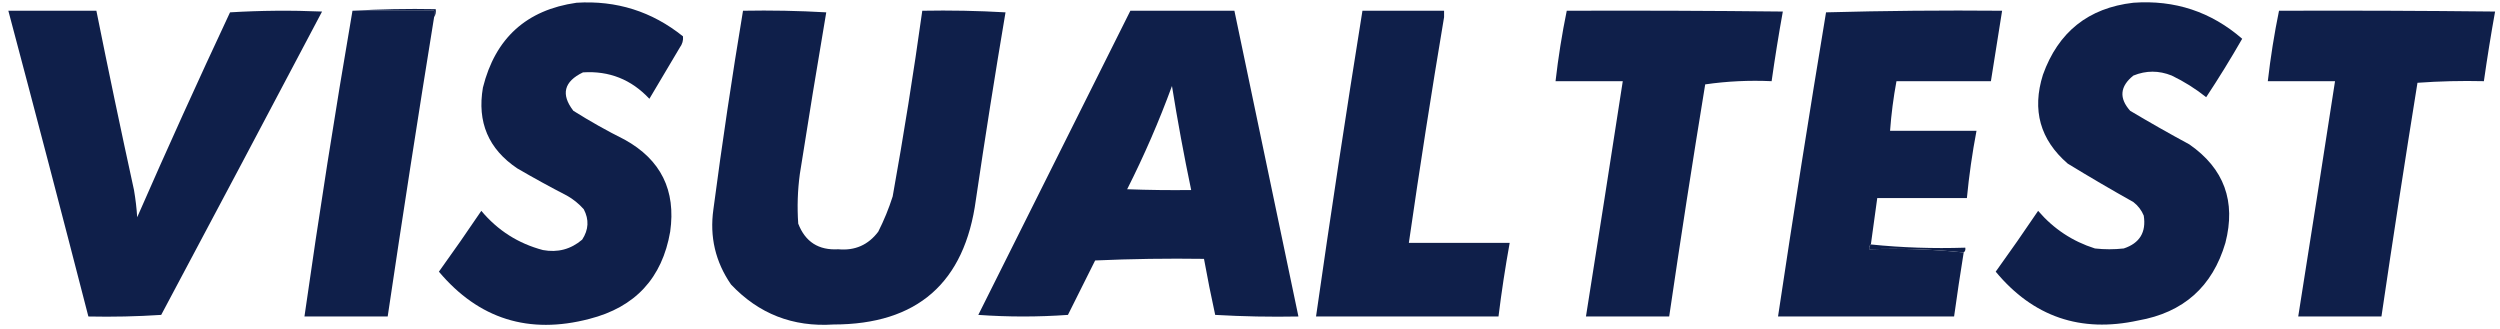 <svg xmlns="http://www.w3.org/2000/svg" width="228" height="30" viewBox="0 0 228 30" fill="none"><path fill-rule="evenodd" clip-rule="evenodd" d="M32.146 0.98C34.65 0.835 37.181 0.786 39.736 0.834C39.778 1.114 39.729 1.357 39.59 1.564C39.59 1.369 39.59 1.175 39.59 0.98C37.109 0.98 34.627 0.98 32.146 0.98Z" fill="#0F1F4A"></path><path fill-rule="evenodd" clip-rule="evenodd" d="M52.582 0.25C56.226 0.023 59.462 1.045 62.289 3.316C62.327 3.683 62.229 4.024 61.997 4.338C61.073 5.895 60.148 7.452 59.224 9.01C57.578 7.249 55.558 6.446 53.166 6.601C51.428 7.439 51.136 8.607 52.29 10.104C53.8 11.054 55.357 11.93 56.961 12.732C60.27 14.558 61.657 17.356 61.121 21.127C60.391 25.361 57.934 28.014 53.75 29.083C48.235 30.528 43.661 29.093 40.028 24.776C41.346 22.947 42.635 21.098 43.896 19.229C45.392 21.017 47.266 22.209 49.516 22.805C50.865 23.053 52.057 22.737 53.093 21.857C53.687 20.952 53.736 20.028 53.239 19.083C52.795 18.582 52.284 18.168 51.706 17.842C50.179 17.054 48.67 16.227 47.181 15.36C44.548 13.596 43.502 11.138 44.042 7.988C45.166 3.481 48.012 0.902 52.582 0.25Z" fill="#0F1F4A"></path><path fill-rule="evenodd" clip-rule="evenodd" d="M194.562 0.25C198.34 -0.024 201.649 1.071 204.488 3.535C203.446 5.352 202.351 7.128 201.204 8.864C200.238 8.093 199.191 7.436 198.066 6.893C196.891 6.419 195.723 6.419 194.562 6.893C193.338 7.876 193.24 8.946 194.27 10.104C196.047 11.163 197.847 12.185 199.671 13.17C202.839 15.37 203.934 18.363 202.956 22.148C201.779 26.146 199.128 28.506 195 29.229C189.751 30.374 185.42 28.89 182.008 24.776C183.327 22.947 184.616 21.098 185.877 19.229C187.283 20.868 189.009 22.011 191.059 22.66C191.935 22.757 192.811 22.757 193.686 22.66C195.139 22.18 195.746 21.182 195.511 19.667C195.307 19.17 194.99 18.756 194.562 18.426C192.543 17.295 190.548 16.127 188.577 14.922C186.056 12.739 185.303 10.038 186.315 6.82C187.713 2.913 190.462 0.723 194.562 0.25Z" fill="#0F1F4A"></path><path fill-rule="evenodd" clip-rule="evenodd" d="M0.761 0.98C3.437 0.98 6.114 0.98 8.79 0.98C9.886 6.437 11.029 11.887 12.22 17.331C12.361 18.153 12.459 18.98 12.512 19.813C15.254 13.549 18.076 7.32 20.979 1.126C23.766 0.957 26.564 0.933 29.372 1.053C24.5 10.286 19.61 19.508 14.702 28.718C12.499 28.863 10.285 28.911 8.06 28.864C5.664 19.561 3.231 10.267 0.761 0.98Z" fill="#0F1F4A"></path><path fill-rule="evenodd" clip-rule="evenodd" d="M32.146 0.98C34.627 0.98 37.109 0.98 39.59 0.98C39.59 1.175 39.59 1.369 39.59 1.564C38.12 10.655 36.708 19.755 35.357 28.864C32.827 28.864 30.297 28.864 27.766 28.864C29.097 19.53 30.556 10.235 32.146 0.98Z" fill="#0F1F4A"></path><path fill-rule="evenodd" clip-rule="evenodd" d="M67.763 0.98C70.295 0.932 72.825 0.98 75.354 1.126C74.52 6.034 73.717 10.948 72.945 15.871C72.742 17.375 72.693 18.883 72.799 20.397C73.442 22.06 74.659 22.839 76.449 22.733C77.969 22.875 79.185 22.34 80.098 21.127C80.622 20.09 81.06 19.019 81.412 17.915C82.423 12.286 83.323 6.642 84.112 0.98C86.644 0.932 89.174 0.98 91.703 1.126C90.743 6.808 89.843 12.501 89.002 18.207C87.985 25.794 83.655 29.59 76.011 29.594C72.307 29.836 69.193 28.62 66.668 25.944C65.242 23.876 64.707 21.589 65.063 19.083C65.861 13.031 66.761 6.997 67.763 0.98Z" fill="#0F1F4A"></path><path fill-rule="evenodd" clip-rule="evenodd" d="M124.255 0.98C126.736 0.98 129.218 0.98 131.7 0.98C131.7 1.175 131.7 1.369 131.7 1.564C130.551 8.413 129.479 15.274 128.488 22.148C131.554 22.148 134.619 22.148 137.684 22.148C137.28 24.377 136.94 26.615 136.663 28.864C131.116 28.864 125.569 28.864 120.022 28.864C121.353 19.558 122.765 10.263 124.255 0.98Z" fill="#0F1F4A"></path><path fill-rule="evenodd" clip-rule="evenodd" d="M142.888 0.98C149.456 0.956 156.025 0.98 162.594 1.053C162.214 3.159 161.874 5.275 161.572 7.404C159.517 7.311 157.498 7.408 155.514 7.696C154.36 14.744 153.265 21.8 152.23 28.864C149.7 28.864 147.169 28.864 144.639 28.864C145.773 21.713 146.893 14.56 147.997 7.404C145.953 7.404 143.909 7.404 141.866 7.404C142.112 5.243 142.453 3.102 142.888 0.98Z" fill="#0F1F4A"></path><path fill-rule="evenodd" clip-rule="evenodd" d="M170.623 22.294C170.491 22.398 170.442 22.544 170.477 22.733C173.4 22.637 176.272 22.734 179.089 23.024C178.774 24.967 178.482 26.914 178.213 28.864C172.86 28.864 167.509 28.864 162.156 28.864C163.544 19.607 165.004 10.361 166.535 1.126C171.887 0.98 177.24 0.932 182.592 0.98C182.252 3.121 181.911 5.262 181.571 7.404C178.699 7.404 175.829 7.404 172.958 7.404C172.679 8.901 172.485 10.41 172.374 11.929C175.002 11.929 177.629 11.929 180.257 11.929C179.87 13.959 179.578 16.003 179.381 18.061C176.656 18.061 173.932 18.061 171.206 18.061C171.012 19.472 170.817 20.883 170.623 22.294Z" fill="#0F1F4A"></path><path fill-rule="evenodd" clip-rule="evenodd" d="M207.846 0.98C214.415 0.956 220.983 0.98 227.552 1.053C227.173 3.159 226.833 5.276 226.53 7.404C224.5 7.356 222.48 7.405 220.473 7.55C219.33 14.649 218.235 21.753 217.188 28.864C214.658 28.864 212.127 28.864 209.598 28.864C210.733 21.712 211.851 14.559 212.955 7.404C210.911 7.404 208.868 7.404 206.824 7.404C207.071 5.243 207.411 3.102 207.846 0.98Z" fill="#0F1F4A"></path><path fill-rule="evenodd" clip-rule="evenodd" d="M103.089 0.98C106.252 0.98 109.414 0.98 112.577 0.98C114.523 10.275 116.47 19.569 118.416 28.864C115.884 28.913 113.354 28.864 110.825 28.718C110.454 27.02 110.113 25.317 109.804 23.608C106.493 23.56 103.185 23.608 99.877 23.754C99.05 25.409 98.223 27.064 97.396 28.718C94.671 28.913 91.946 28.913 89.221 28.718C93.846 19.468 98.468 10.222 103.089 0.98ZM106.884 7.842C107.389 10.999 107.973 14.162 108.636 17.331C106.689 17.355 104.742 17.331 102.797 17.258C104.344 14.196 105.706 11.058 106.884 7.842Z" fill="#0F1F4A"></path><path fill-rule="evenodd" clip-rule="evenodd" d="M170.623 22.294C173.44 22.585 176.311 22.682 179.235 22.587C179.27 22.775 179.22 22.921 179.089 23.024C176.272 22.734 173.4 22.637 170.477 22.733C170.442 22.544 170.491 22.398 170.623 22.294Z" fill="#0F1F4A"></path></svg>